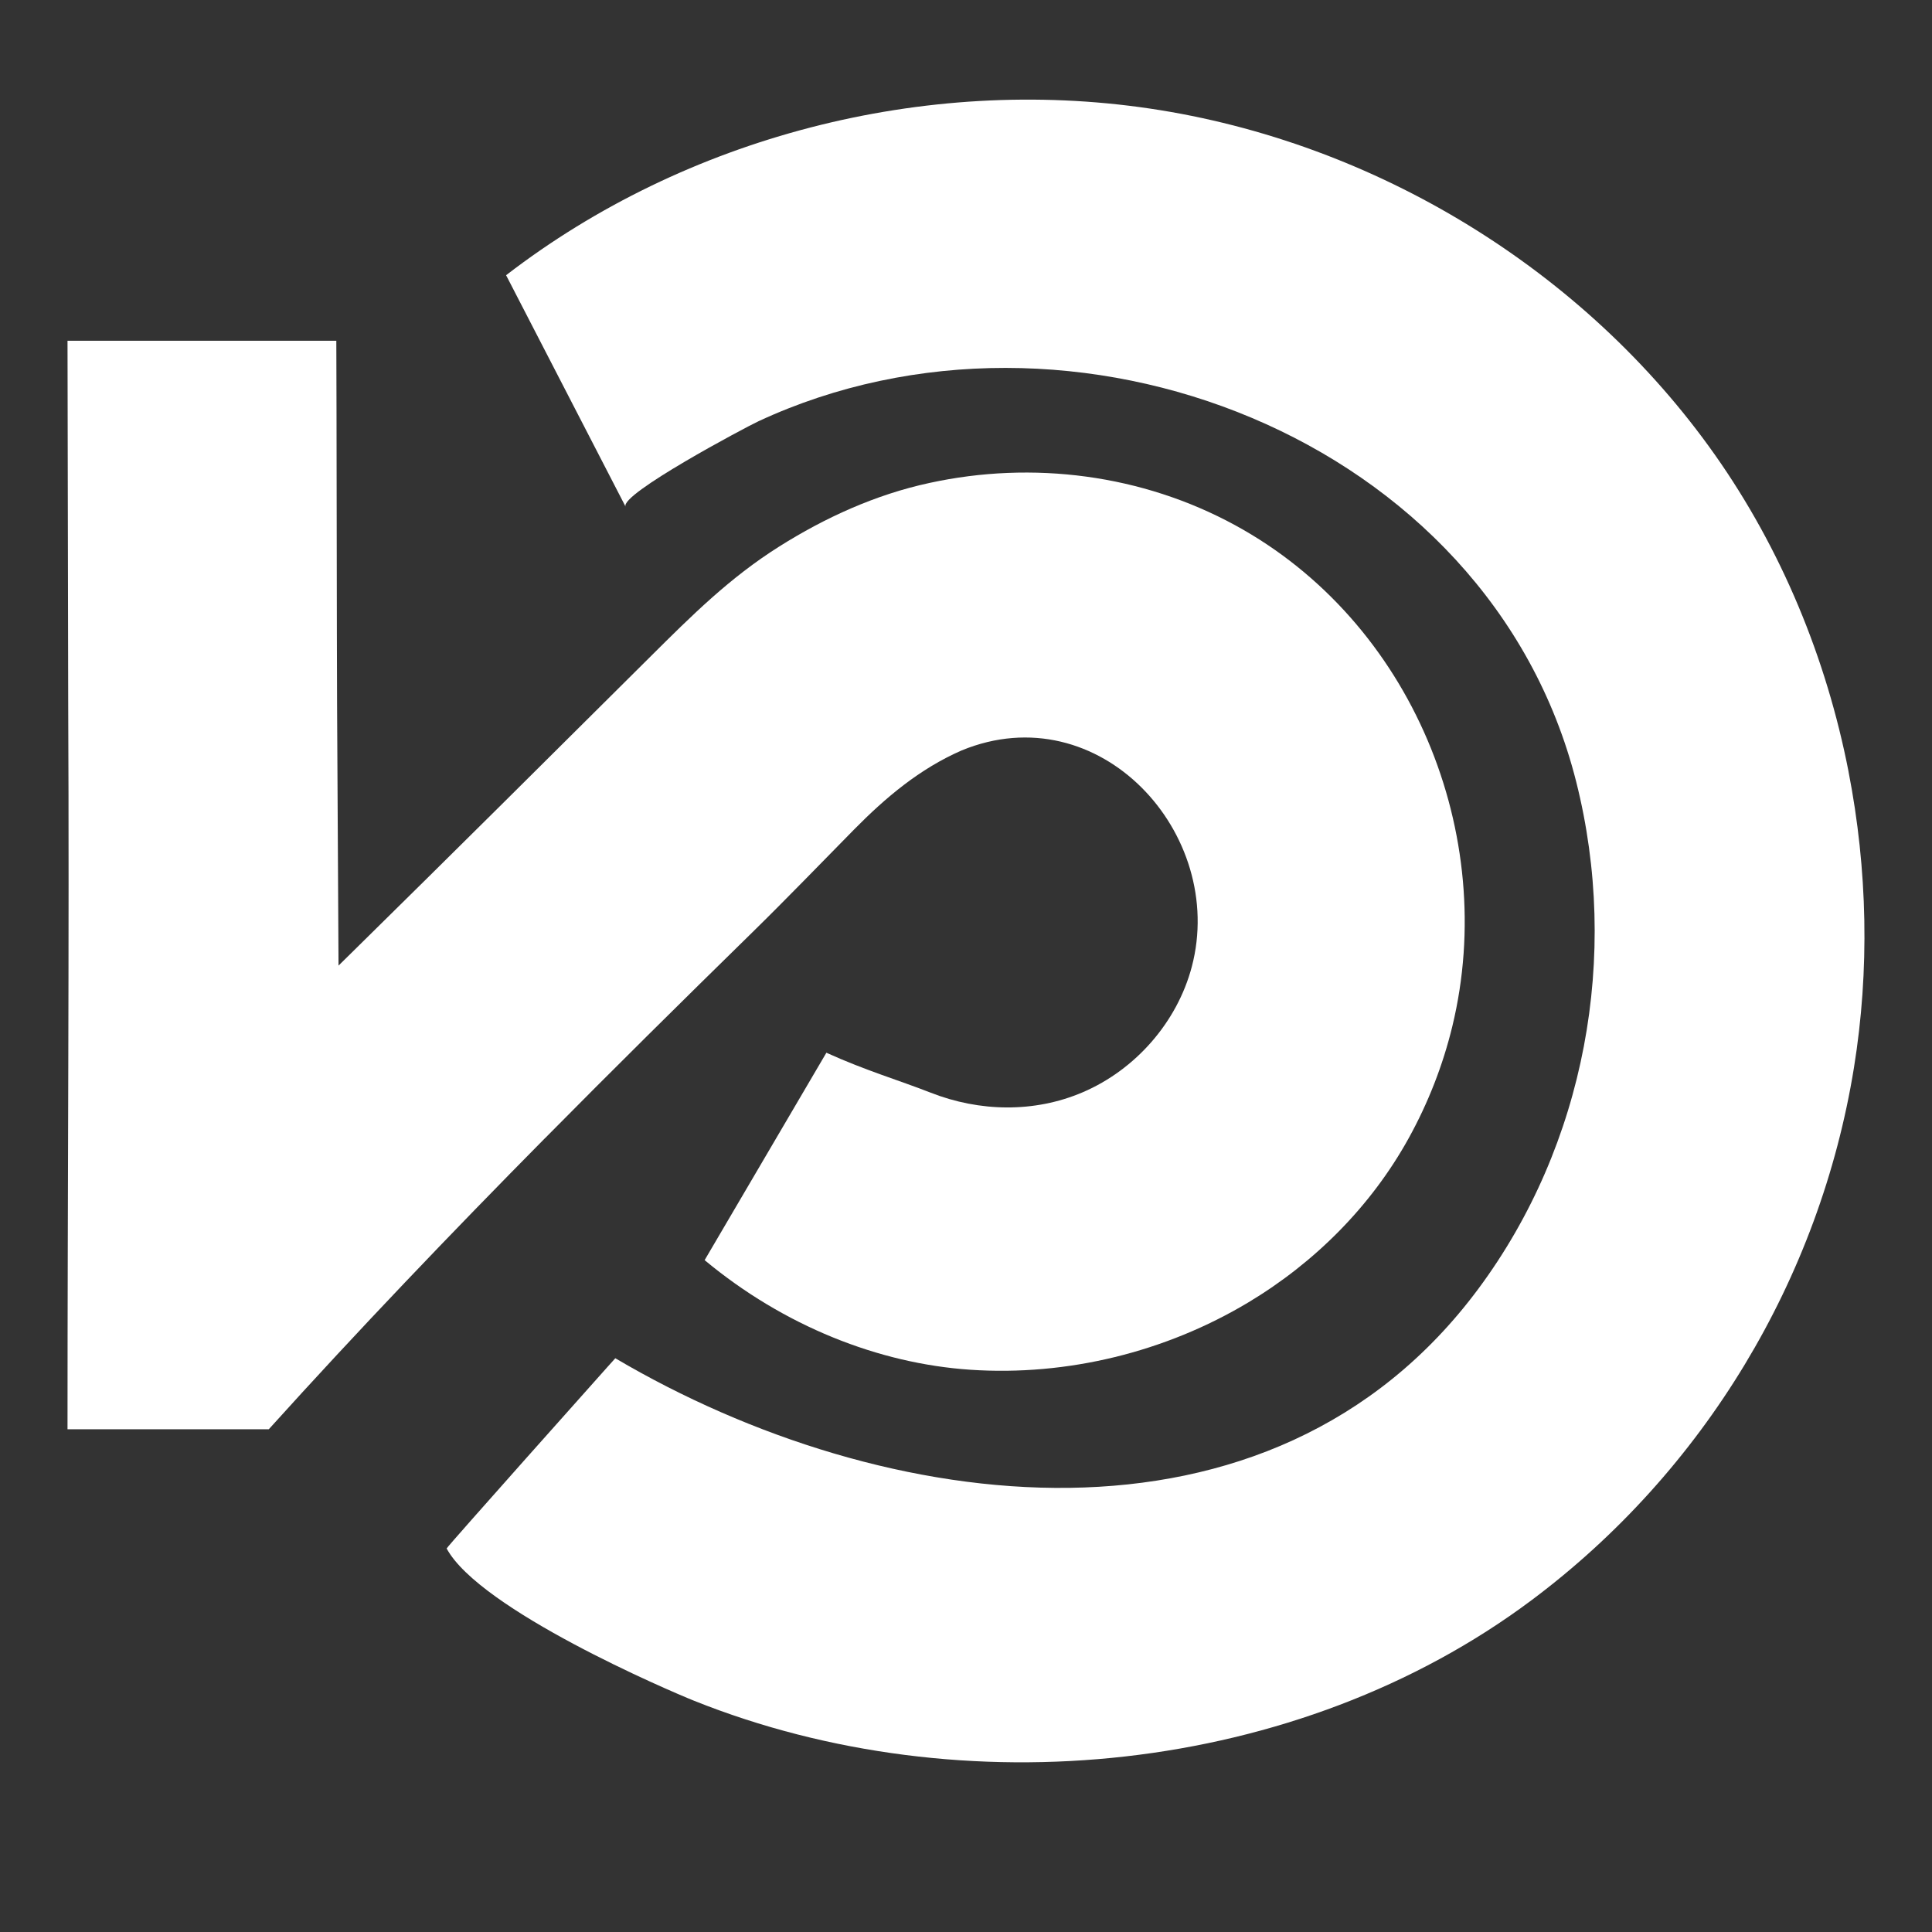<?xml version="1.0" encoding="UTF-8"?><svg id="a" xmlns="http://www.w3.org/2000/svg" viewBox="0 0 128 128"><rect x="0" y="0" width="128" height="128" fill="#333333" stroke="none"/><path d="M122.473,51.131c-1.467-7.519-4.451-14.753-8.861-21.006-8.614-12.215-22.487-20.714-37.433-22.933s-30.752,1.873-42.649,11.042l7.918,15.337c-.42-.813,7.937-5.258,8.806-5.663,20.665-9.608,48.411,1.044,54.174,23.887,2.903,11.506.603,24.05-6.481,33.589-13.769,18.542-39.384,15.096-57.182,4.603,0-.003-.564.631-.564.629-.098.11-10.639,11.92-10.61,11.975,2.189,4.06,14.755,9.433,16.399,10.091,17.744,7.098,39.949,4.959,55.5-6.68,11.416-8.544,19.077-21.284,21.339-35.264,1.044-6.451.905-13.135-.358-19.608h.002Z" fill="#fff"/><path d="M36.093,75.425c4.531-4.584,9.119-9.118,13.737-13.64,2.29-2.243,4.506-4.544,6.742-6.814,2.101-2.133,4.357-4.037,7.137-5.252,9.125-3.757,17.583,5.526,15.248,14.34-.968,3.653-3.715,6.808-7.236,8.312-3.207,1.369-6.829,1.289-10.05.026-2.133-.836-4.299-1.463-6.921-2.651,0,0-8.067,13.741-8.066,13.741,5.249,4.369,11.536,6.853,17.596,7.262,6.419.433,12.937-1.171,18.426-4.462,4.42-2.65,8.147-6.396,10.622-10.876,1.289-2.332,2.266-4.83,2.892-7.412,3.078-12.697-2.659-26.807-14.388-33.202-6.166-3.361-13.403-4.293-20.255-2.8-3.558.767-6.905,2.291-9.962,4.218-3.263,2.058-5.765,4.544-8.49,7.255-6.588,6.554-13.178,13.109-19.803,19.624-.299.294-.595.585-.894.879-.032-5.348-.061-10.696-.089-16.041-.004-.445-.004-.886-.007-1.331-.018-2.988-.032-21.036-.05-24.024H4.473c.014,2.988.032,21.036.046,24.024.076,15.983-.046,31.963-.046,47.936v.155h13.335c5.938-6.578,12.058-12.97,18.285-19.27v.003Z" fill="#fff"/></svg>
